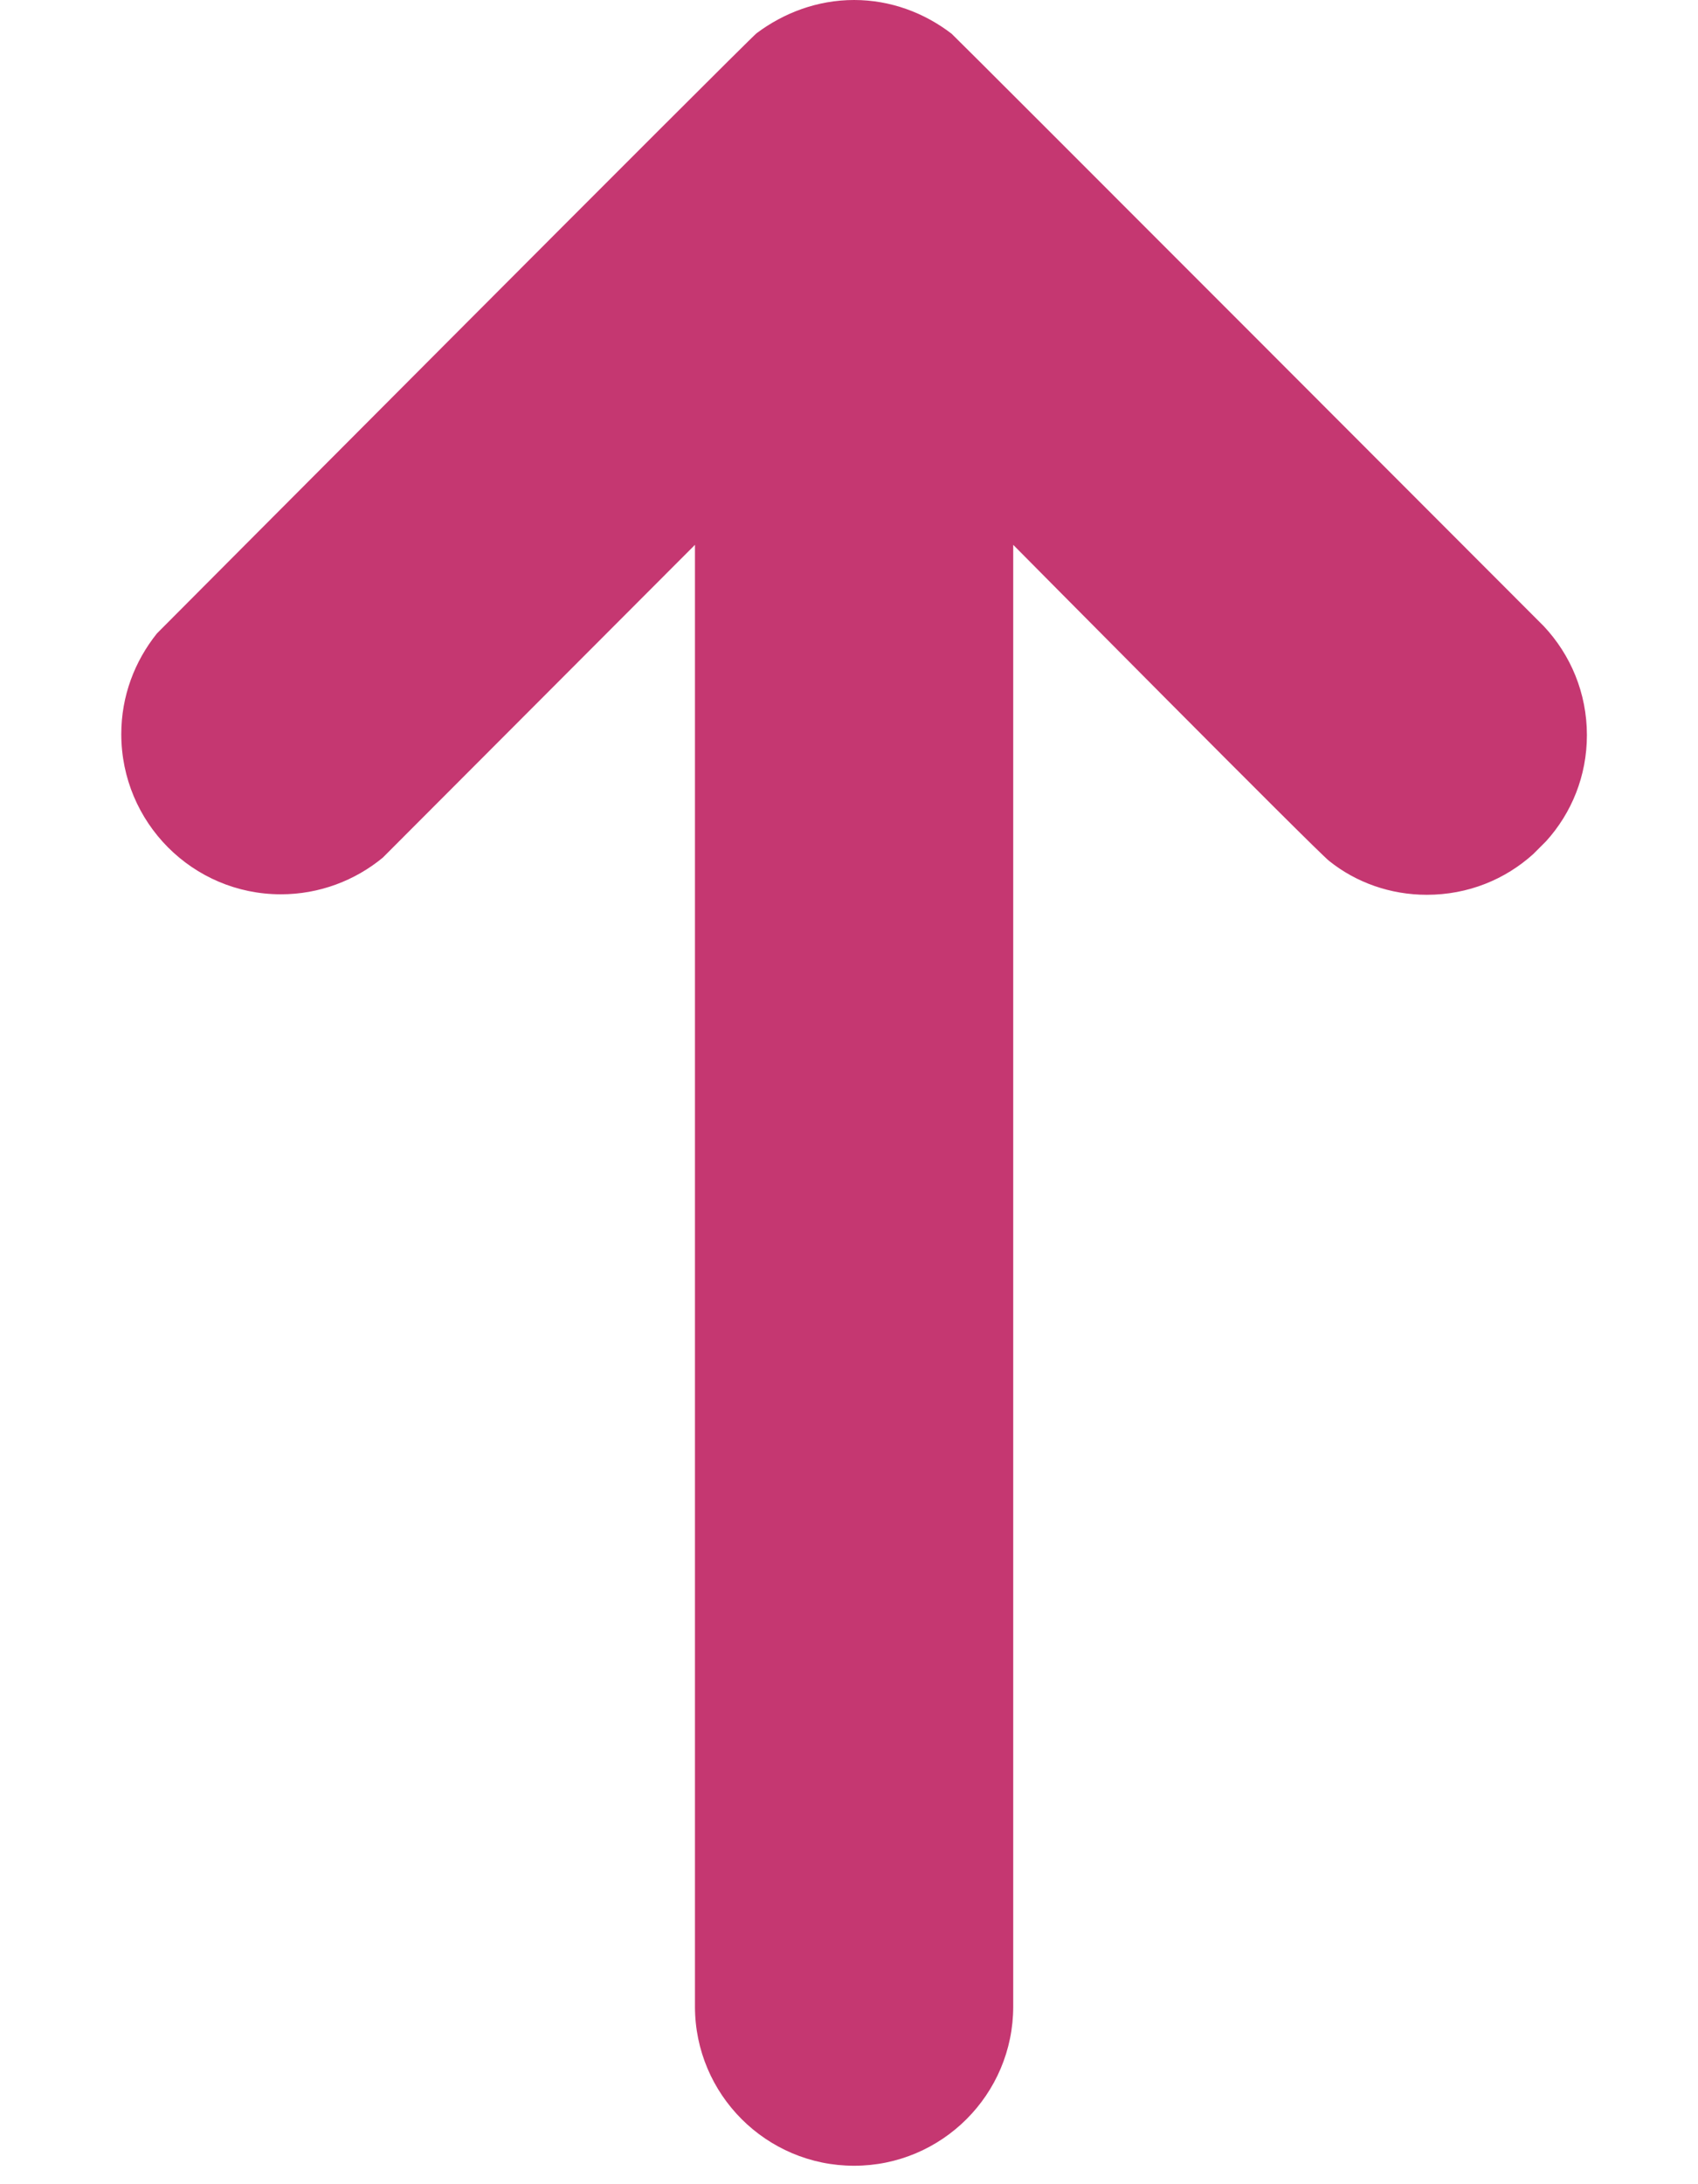<svg width="7" height="9" viewBox="0 0 7 9" fill="none" xmlns="http://www.w3.org/2000/svg">
<path d="M4.177 8.268V2.245C4.177 2.245 5.435 3.515 5.48 3.548C5.59 3.636 5.731 3.687 5.882 3.687C6.052 3.687 6.205 3.624 6.321 3.519L6.374 3.466C6.479 3.35 6.542 3.197 6.542 3.029C6.542 2.856 6.475 2.698 6.364 2.58C6.364 2.58 3.938 0.151 3.923 0.139C3.811 0.053 3.672 0 3.521 0C3.37 0 3.231 0.053 3.119 0.137C3.074 0.174 0.647 2.61 0.647 2.61C0.555 2.725 0.5 2.868 0.5 3.025C0.5 3.389 0.794 3.685 1.158 3.685C1.317 3.685 1.464 3.628 1.578 3.534L2.865 2.245V8.268C2.865 8.63 3.159 8.924 3.521 8.924C3.883 8.924 4.177 8.63 4.177 8.268Z" fill="#C53771"/>
</svg>
